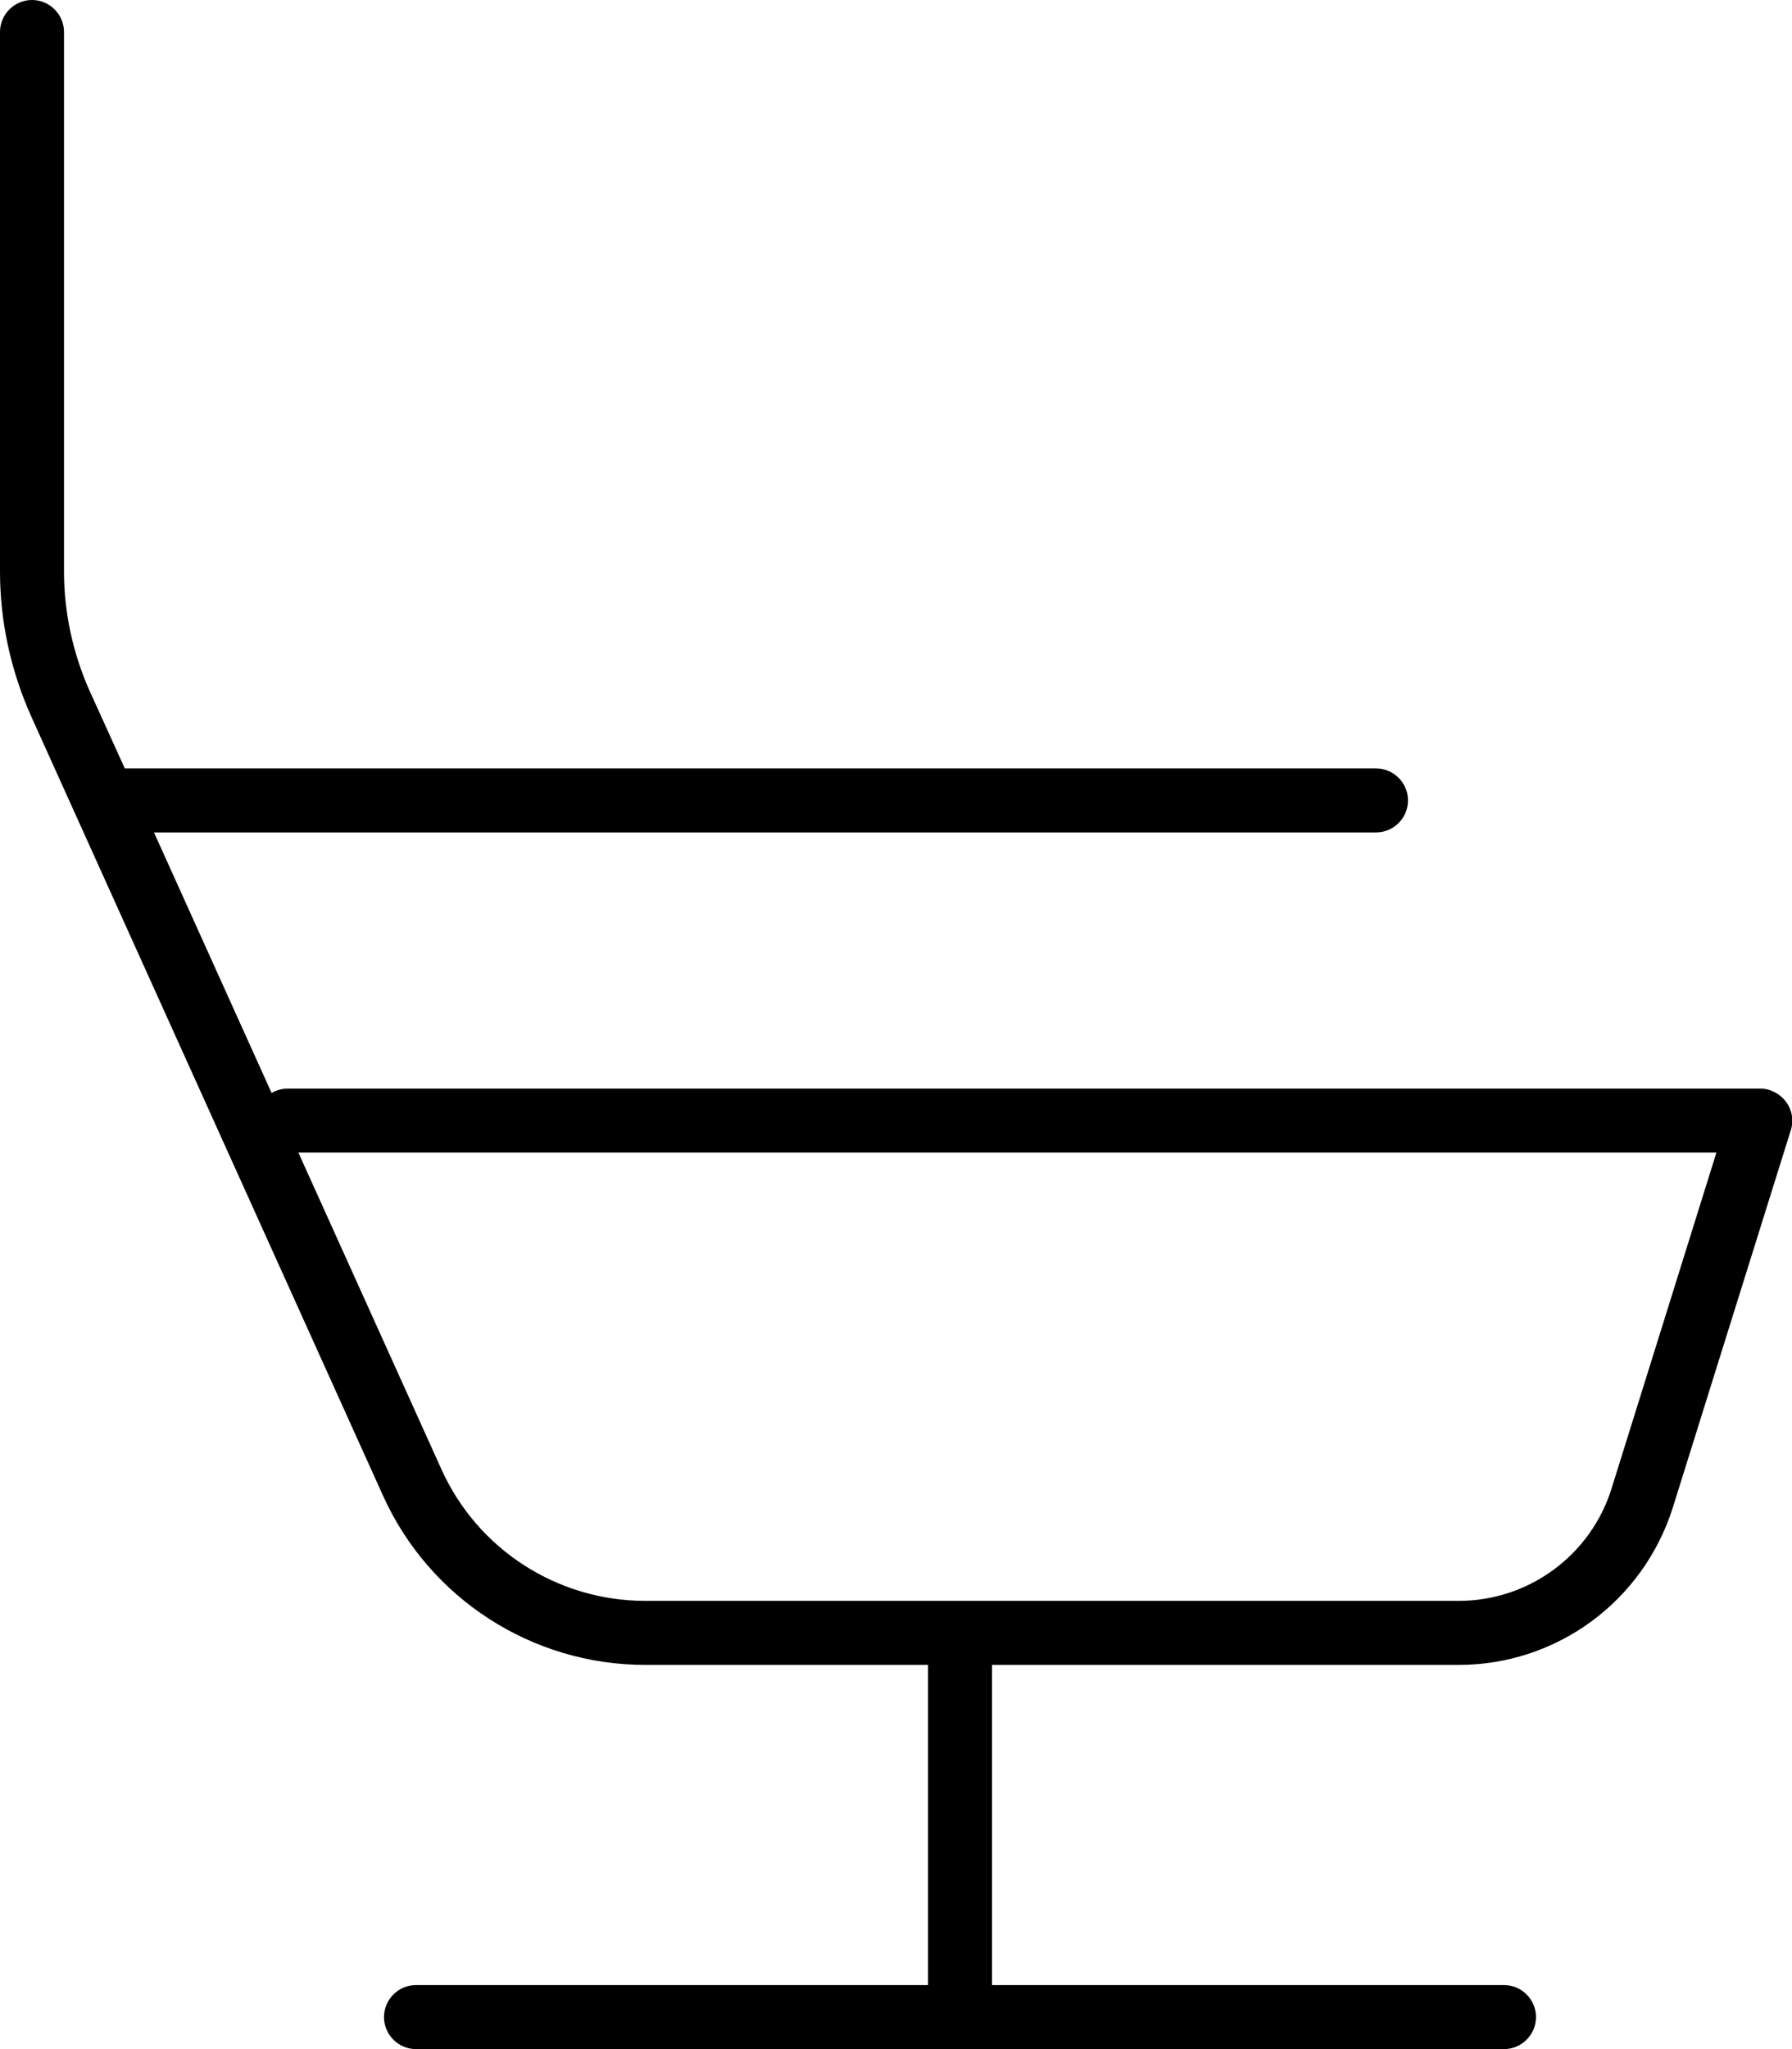 <svg xmlns="http://www.w3.org/2000/svg" viewBox="0 0 448 512"><!--! Font Awesome Pro 6.7.1 by @fontawesome - https://fontawesome.com License - https://fontawesome.com/license (Commercial License) Copyright 2024 Fonticons, Inc. --><path d="M16 8c0-4.4-3.6-8-8-8S0 3.6 0 8L0 142.8c0 12.5 2.7 24.8 7.8 36.2L95.7 373.6C107.3 399.4 133 416 161.3 416l70.7 0 0 80-128 0c-4.4 0-8 3.6-8 8s3.6 8 8 8l136 0 136 0c4.4 0 8-3.6 8-8s-3.6-8-8-8l-128 0 0-80 116.7 0c24.5 0 46.1-15.9 53.5-39.3l29.5-94.3c.8-2.4 .3-5.1-1.2-7.1s-3.9-3.3-6.4-3.3L72 272c-1.5 0-2.9 .4-4.1 1.1L38.5 208 344 208c4.4 0 8-3.6 8-8s-3.6-8-8-8L32 192c-.3 0-.5 0-.8 0l-8.9-19.6C18.2 163.1 16 153 16 142.8L16 8zm94.3 359L74.6 288l354.5 0-26.2 83.9c-5.2 16.7-20.7 28.1-38.2 28.1l-203.4 0c-22 0-42-12.9-51-33z"/></svg>